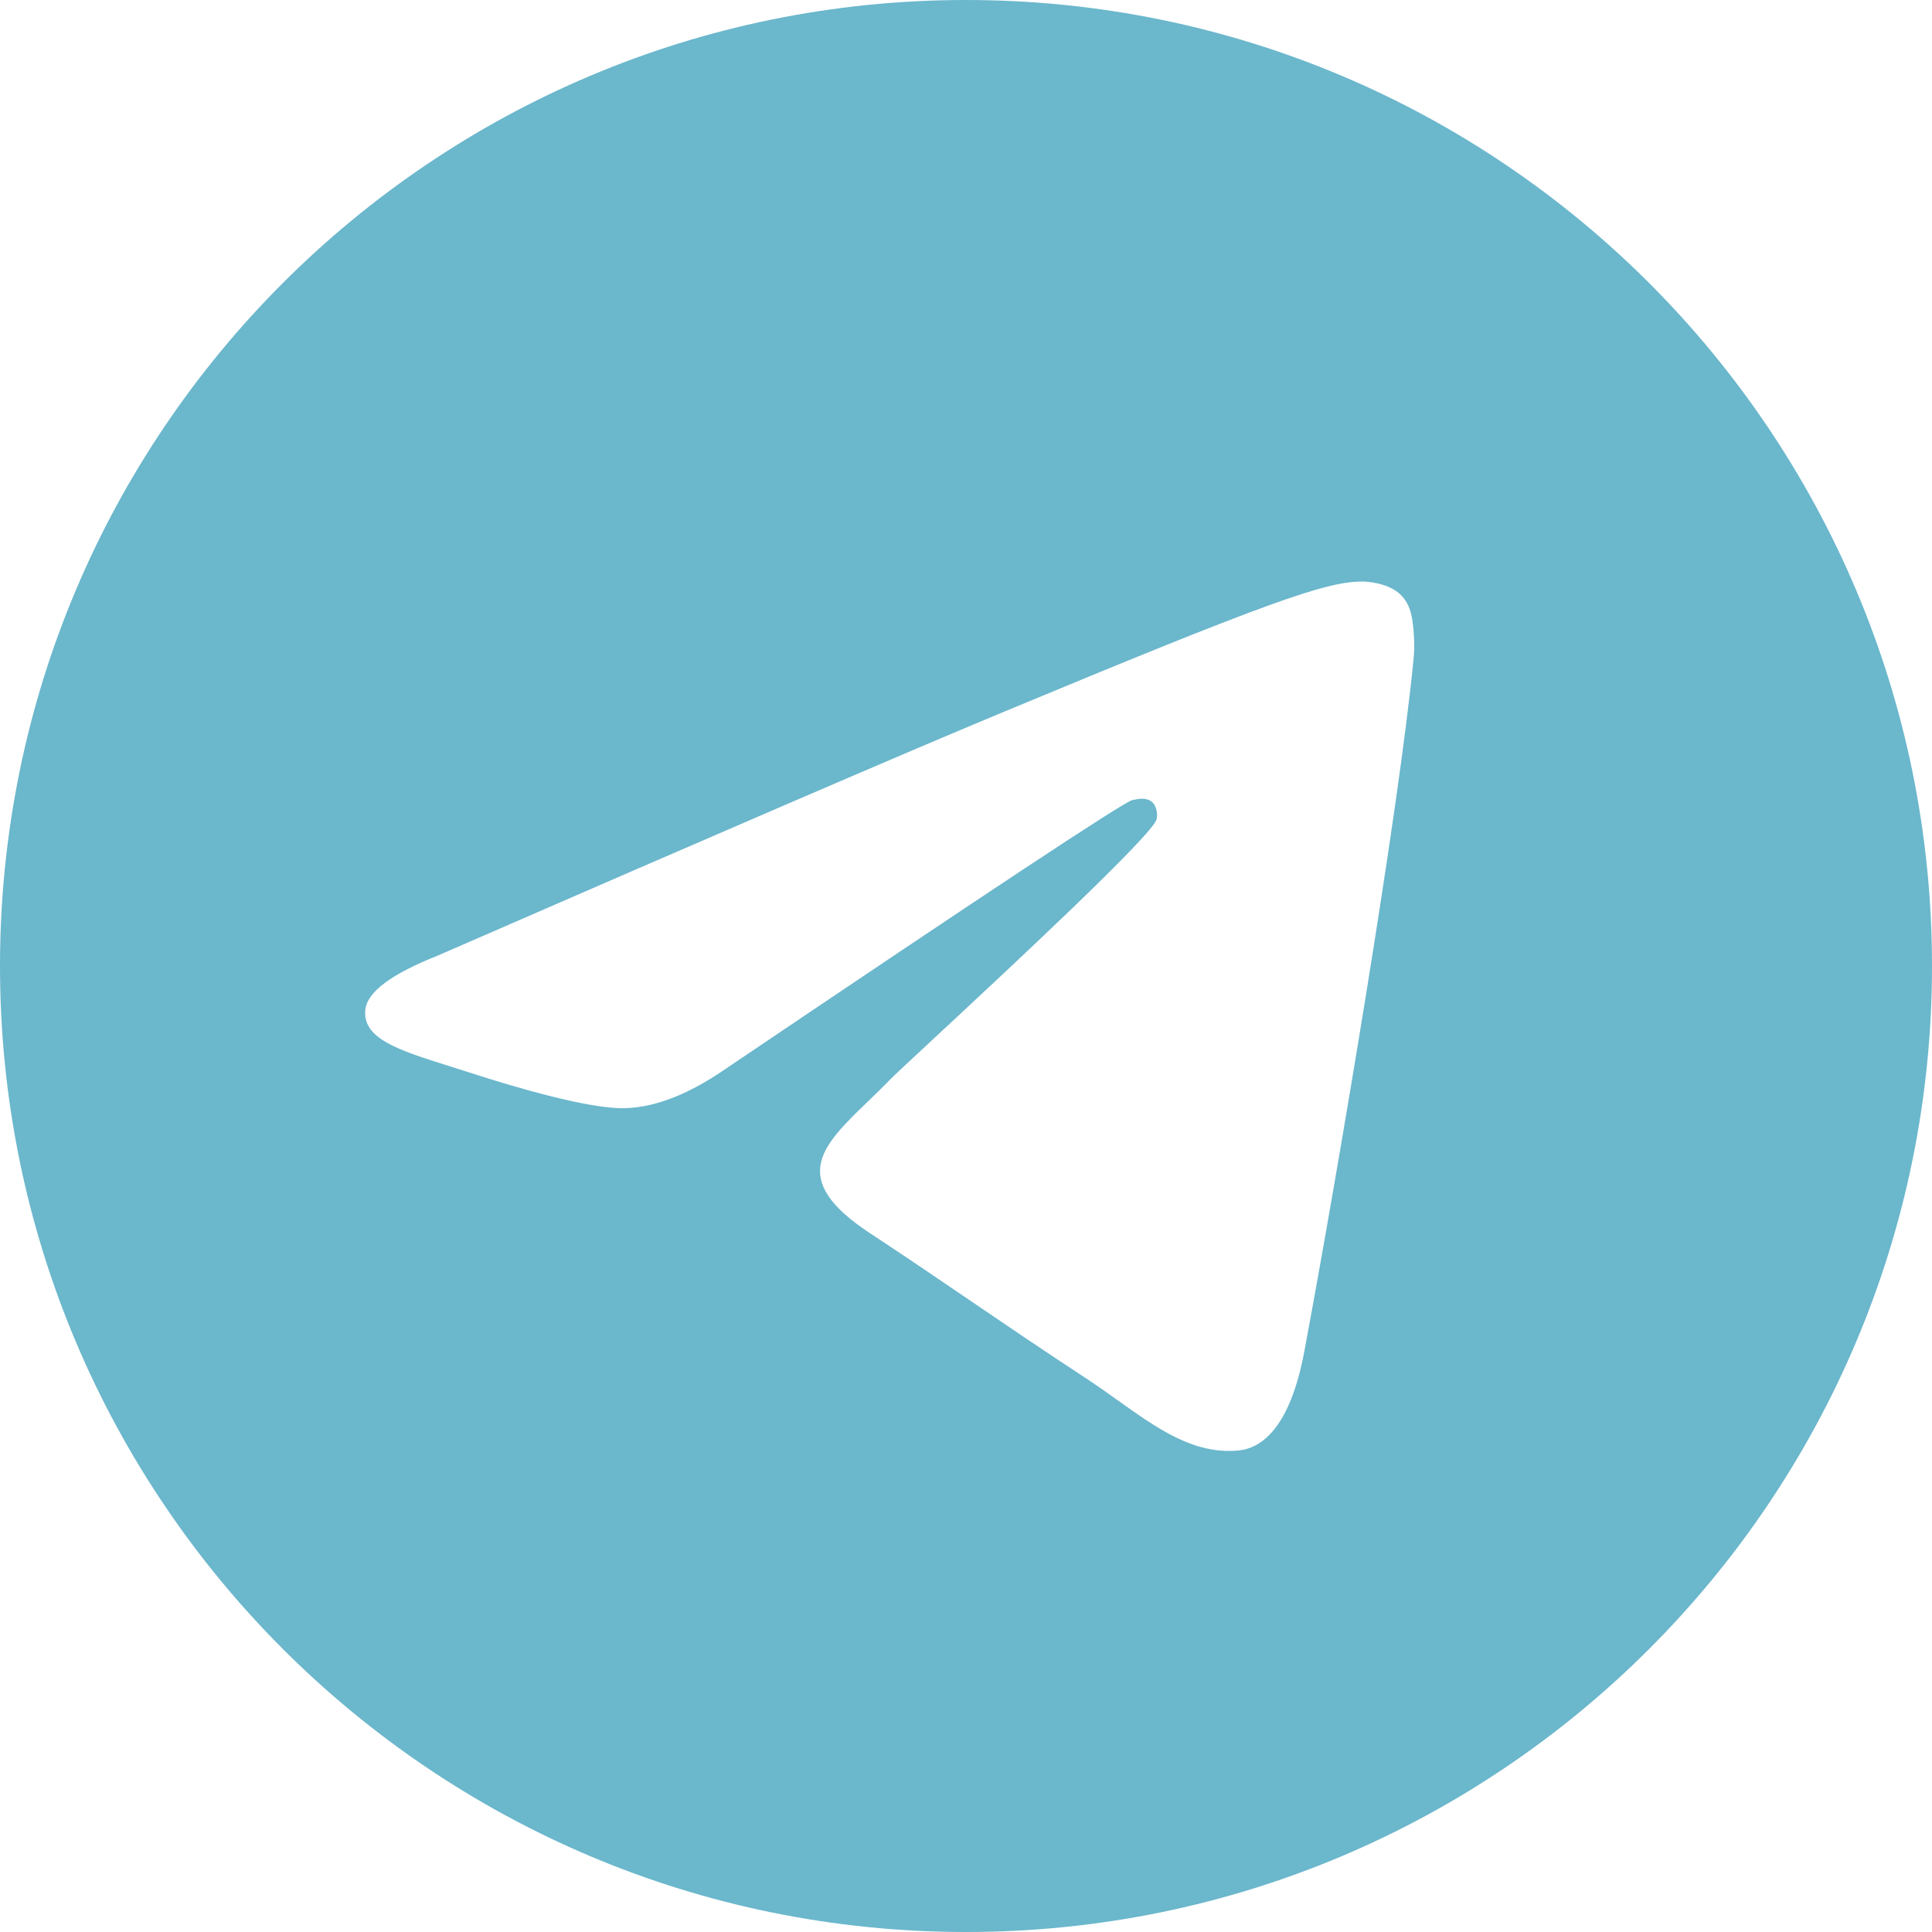 <?xml version="1.0" encoding="UTF-8"?> <svg xmlns="http://www.w3.org/2000/svg" width="364" height="364" viewBox="0 0 364 364" fill="none"> <path fill-rule="evenodd" clip-rule="evenodd" d="M364 182C364 282.516 282.516 364 182 364C81.484 364 0 282.516 0 182C0 81.484 81.484 0 182 0C282.516 0 364 81.484 364 182ZM188.522 134.361C170.82 141.724 135.44 156.963 82.383 180.079C73.768 183.505 69.255 186.857 68.844 190.134C68.149 195.673 75.085 197.854 84.531 200.824C85.815 201.228 87.147 201.647 88.511 202.09C97.804 205.111 110.304 208.645 116.803 208.785C122.697 208.912 129.276 206.482 136.54 201.495C186.112 168.032 211.702 151.118 213.308 150.753C214.442 150.496 216.012 150.173 217.077 151.119C218.141 152.064 218.036 153.856 217.923 154.336C217.236 157.266 190.01 182.578 175.92 195.677C171.527 199.761 168.411 202.658 167.775 203.319C166.348 204.801 164.894 206.203 163.496 207.55C154.863 215.872 148.389 222.113 163.854 232.305C171.286 237.203 177.233 241.252 183.166 245.293C189.646 249.705 196.109 254.107 204.471 259.588C206.601 260.984 208.636 262.435 210.617 263.848C218.158 269.223 224.933 274.053 233.302 273.283C238.166 272.835 243.189 268.262 245.74 254.624C251.77 222.391 263.621 152.553 266.36 123.775C266.6 121.254 266.298 118.027 266.056 116.61C265.813 115.194 265.307 113.175 263.465 111.681C261.285 109.912 257.918 109.539 256.413 109.565C249.568 109.686 239.065 113.338 188.522 134.361Z" fill="#6BB7CC"></path> </svg> 